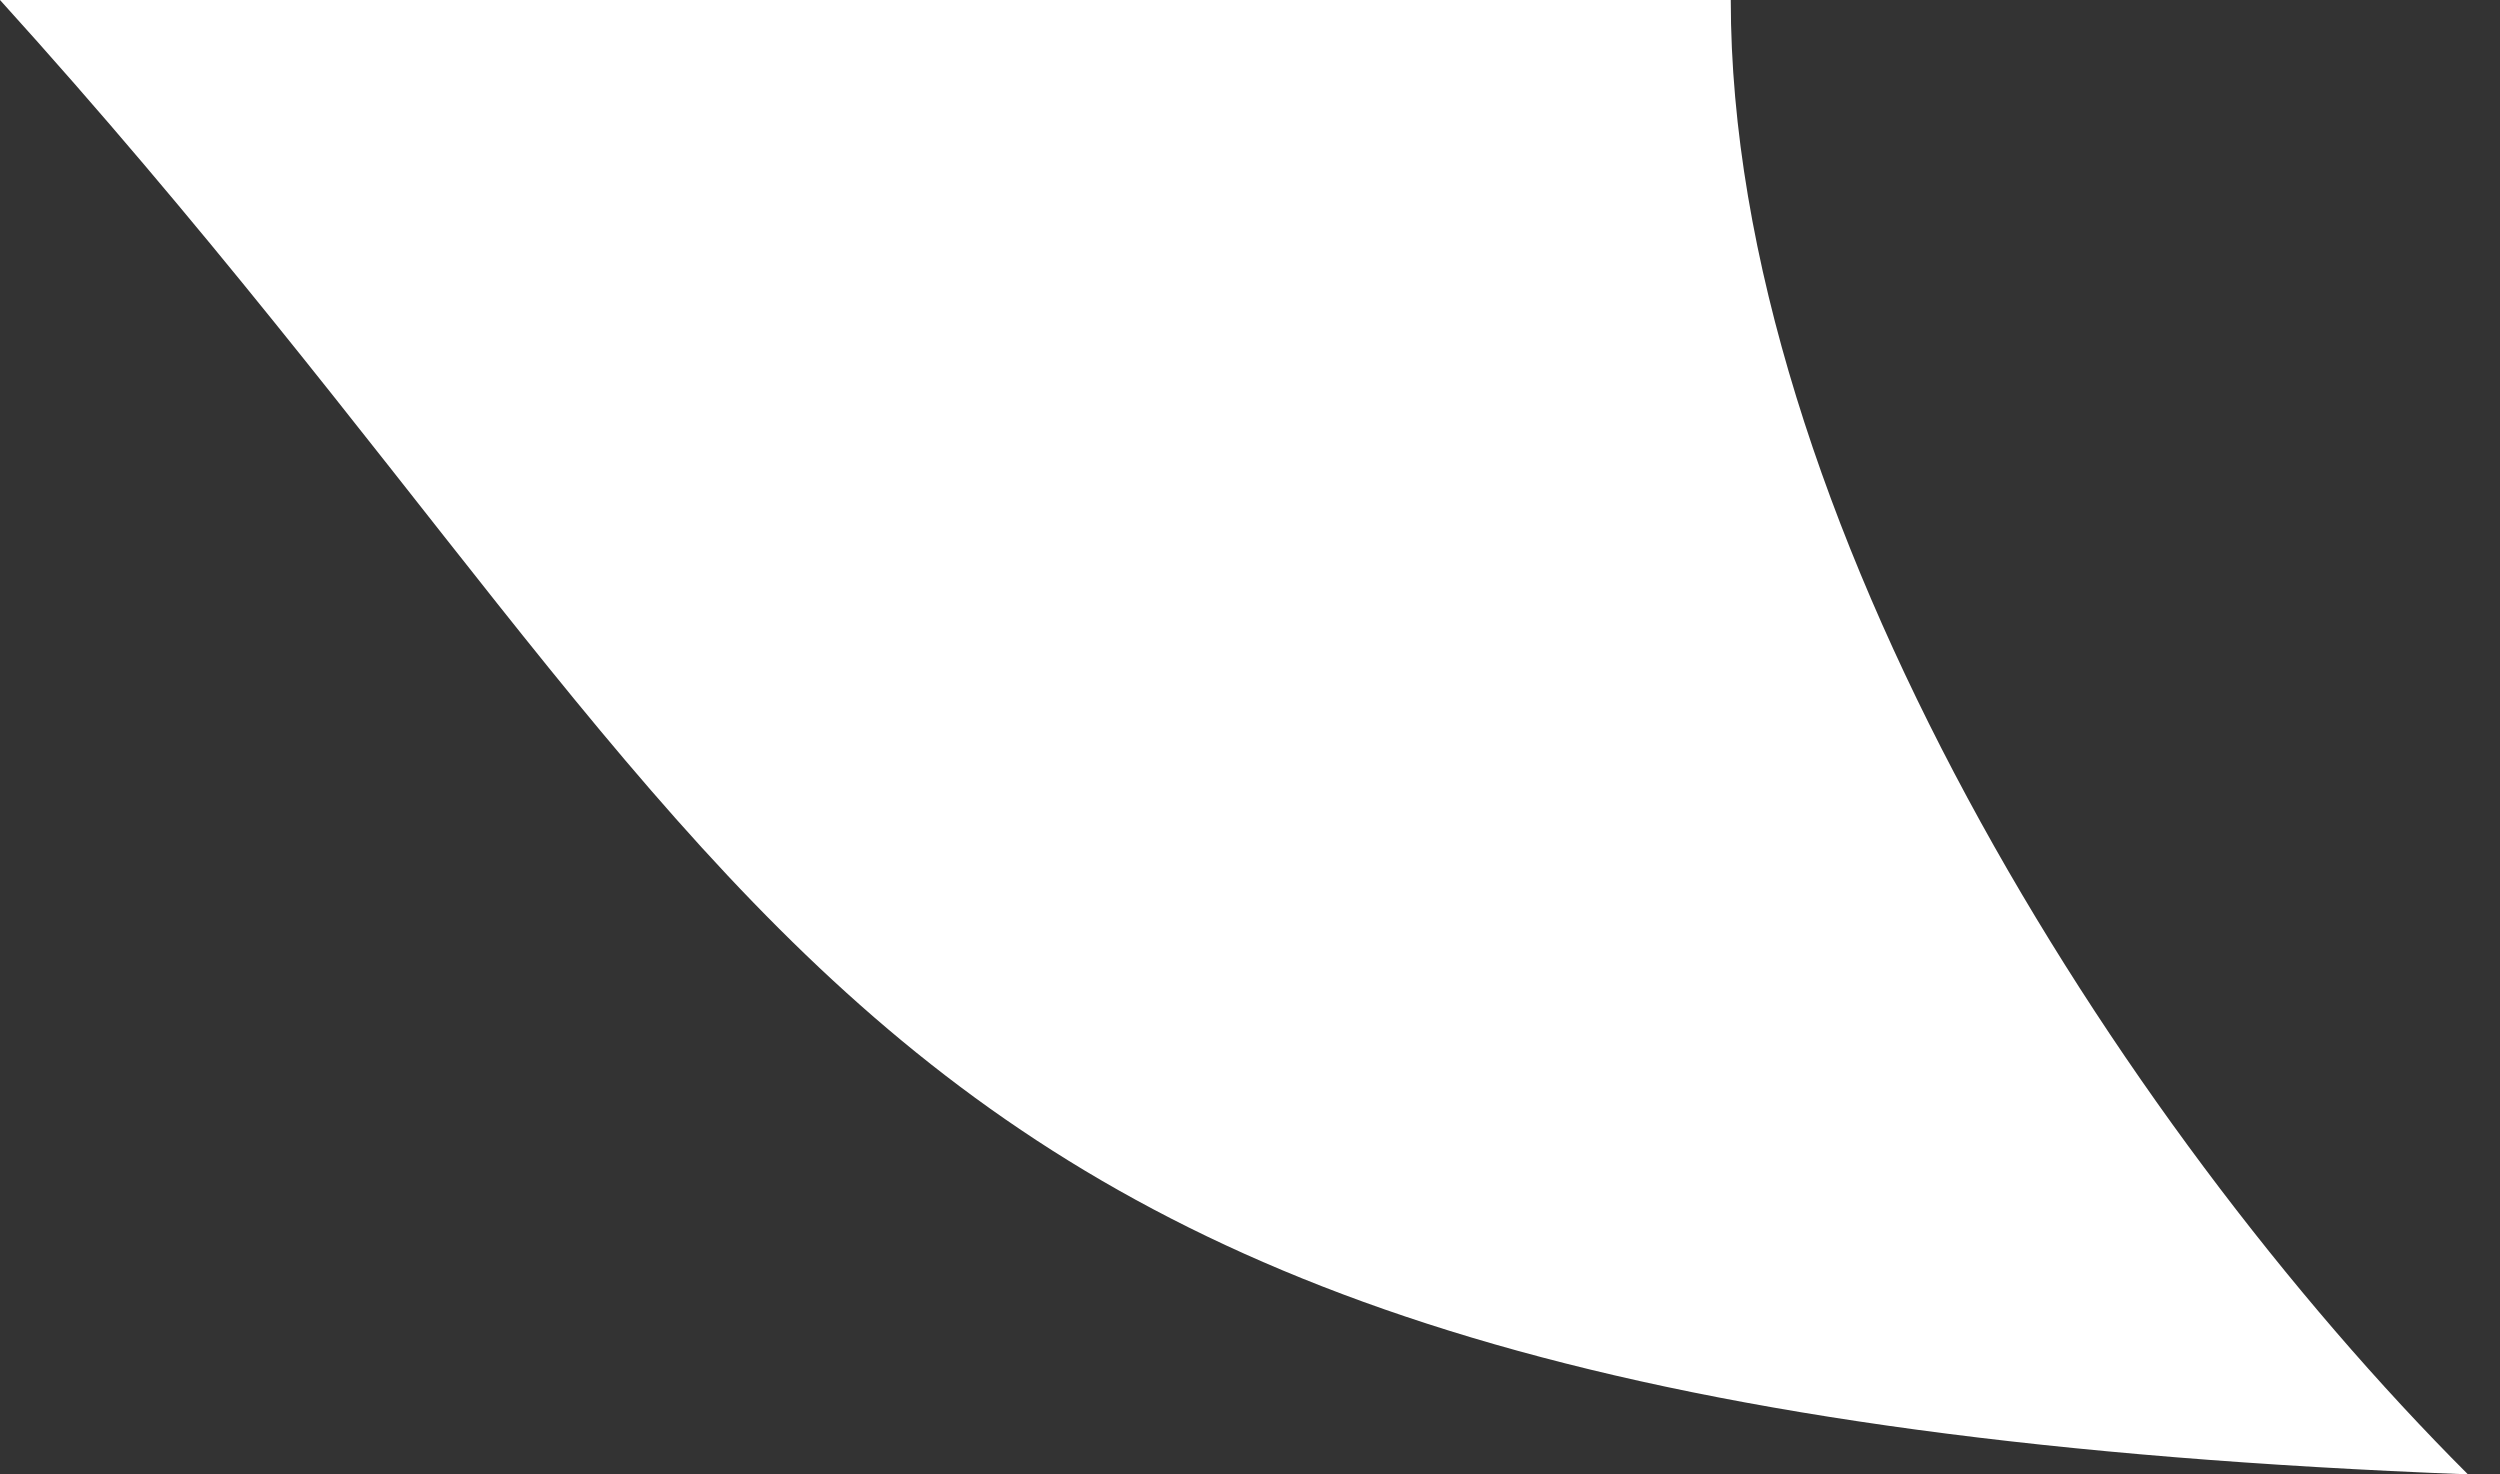 <?xml version="1.0" encoding="UTF-8"?> <svg xmlns="http://www.w3.org/2000/svg" width="39" height="23" viewBox="0 0 39 23" fill="none"><rect x="0" y="0" width="39" height="23" fill="#333333" stroke="none"/><path d="M0 0C0 0 21 0 27 0C27 8 33 17.5 38.5 23C12.5 22 12.788 14.123 0 0Z" fill="white"></path></svg> 